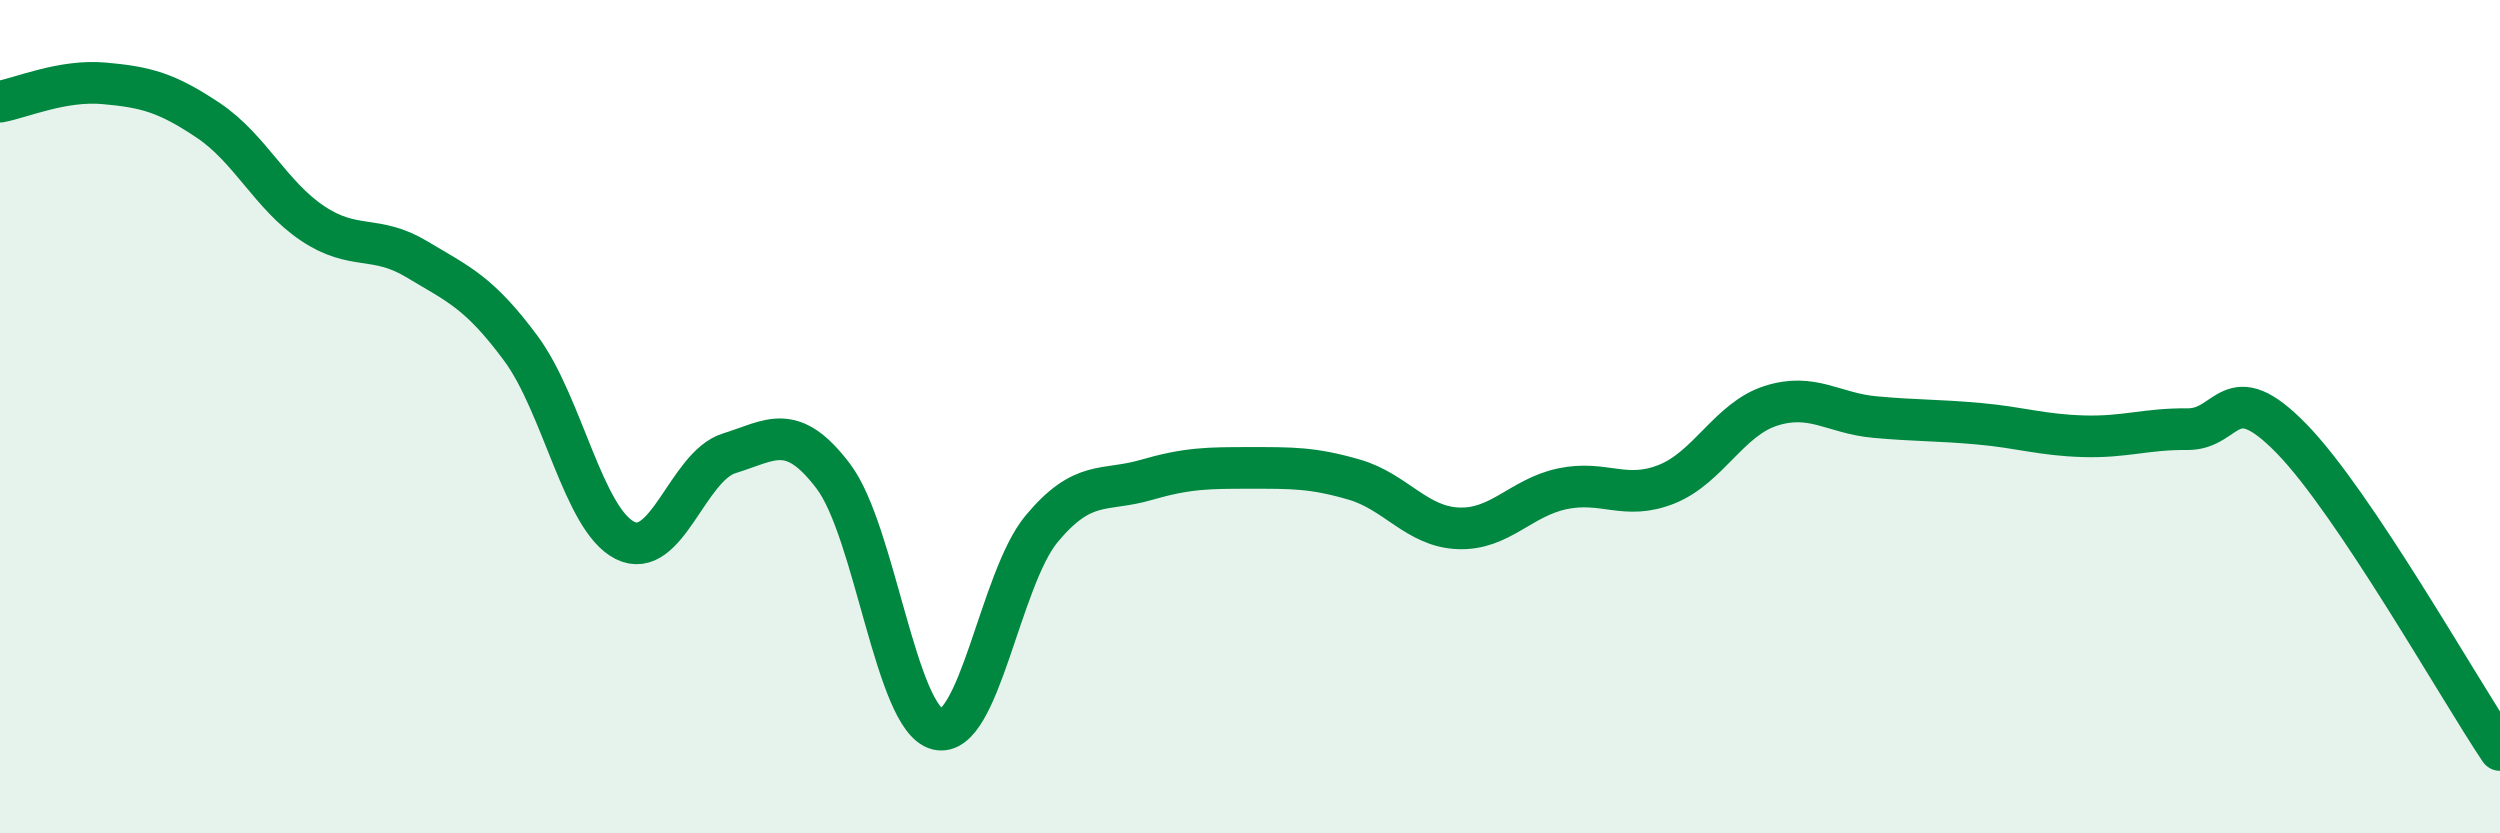 
    <svg width="60" height="20" viewBox="0 0 60 20" xmlns="http://www.w3.org/2000/svg">
      <path
        d="M 0,2.44 C 0.5,2.35 1.5,1.91 2.5,2 C 3.5,2.09 4,2.22 5,2.89 C 6,3.56 6.5,4.69 7.5,5.36 C 8.5,6.03 9,5.62 10,6.22 C 11,6.82 11.5,7.01 12.5,8.36 C 13.5,9.71 14,12.47 15,12.97 C 16,13.47 16.5,11.19 17.5,10.88 C 18.5,10.57 19,10.11 20,11.43 C 21,12.75 21.5,17.25 22.5,17.5 C 23.5,17.75 24,13.89 25,12.69 C 26,11.49 26.5,11.81 27.5,11.52 C 28.5,11.23 29,11.23 30,11.23 C 31,11.23 31.5,11.22 32.5,11.51 C 33.5,11.8 34,12.64 35,12.68 C 36,12.72 36.5,11.94 37.5,11.73 C 38.5,11.52 39,12.02 40,11.62 C 41,11.22 41.5,10.06 42.5,9.74 C 43.5,9.42 44,9.92 45,10.01 C 46,10.1 46.5,10.08 47.5,10.17 C 48.5,10.26 49,10.44 50,10.47 C 51,10.5 51.5,10.29 52.5,10.3 C 53.5,10.31 53.5,8.99 55,10.53 C 56.5,12.07 59,16.51 60,18L60 20L0 20Z"
        fill="#008740"
        opacity="0.1"
        stroke-linecap="round"
        stroke-linejoin="round"
      />
      <path
        d="M 0,2.44 C 0.5,2.35 1.5,1.91 2.5,2 C 3.5,2.09 4,2.22 5,2.89 C 6,3.56 6.5,4.69 7.5,5.36 C 8.5,6.03 9,5.62 10,6.22 C 11,6.82 11.5,7.01 12.5,8.36 C 13.5,9.71 14,12.47 15,12.97 C 16,13.47 16.5,11.19 17.5,10.88 C 18.5,10.57 19,10.11 20,11.43 C 21,12.75 21.5,17.25 22.5,17.5 C 23.5,17.75 24,13.89 25,12.69 C 26,11.49 26.5,11.81 27.5,11.52 C 28.5,11.23 29,11.23 30,11.23 C 31,11.23 31.5,11.22 32.5,11.51 C 33.5,11.8 34,12.64 35,12.68 C 36,12.72 36.5,11.94 37.5,11.73 C 38.5,11.52 39,12.02 40,11.62 C 41,11.22 41.5,10.06 42.5,9.74 C 43.5,9.42 44,9.92 45,10.01 C 46,10.1 46.5,10.08 47.5,10.17 C 48.5,10.26 49,10.44 50,10.47 C 51,10.5 51.5,10.29 52.5,10.3 C 53.5,10.31 53.5,8.99 55,10.53 C 56.5,12.07 59,16.51 60,18"
        stroke="#008740"
        stroke-width="1"
        fill="none"
        stroke-linecap="round"
        stroke-linejoin="round"
      />
    </svg>
  
